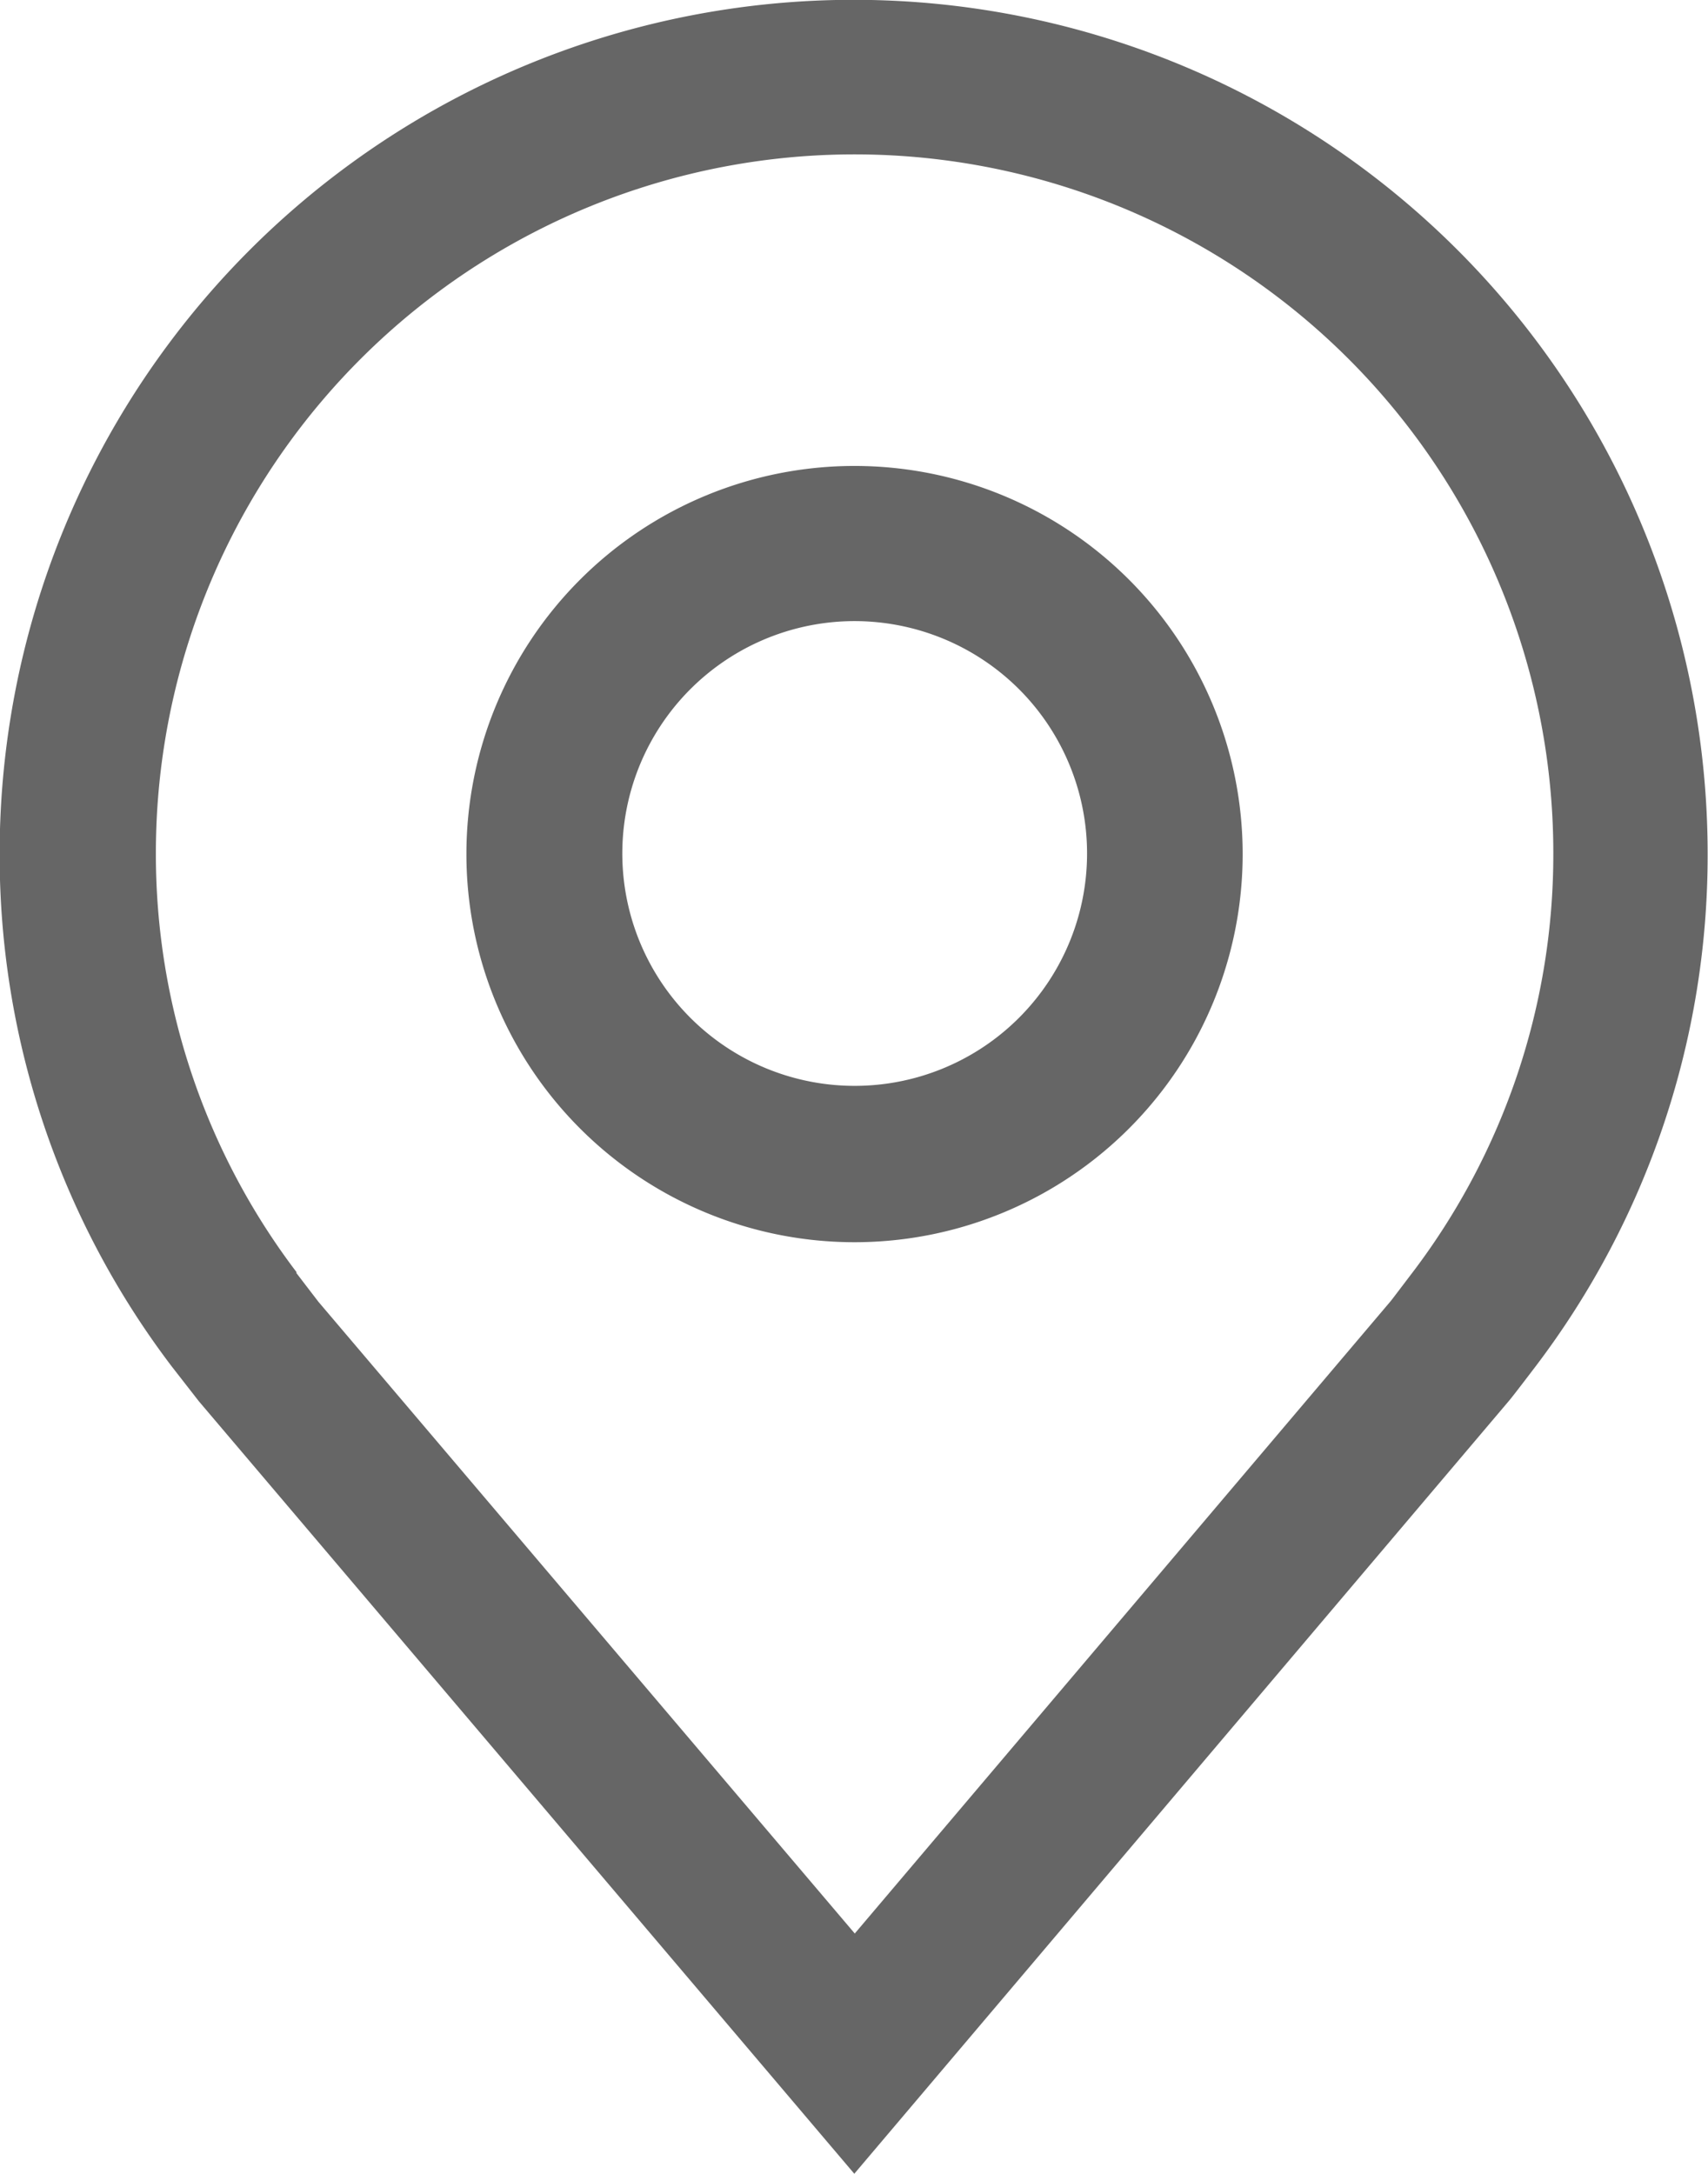<svg xmlns="http://www.w3.org/2000/svg" width="14.333" height="18.242" viewBox="0 0 14.333 18.242"><g transform="translate(-5.622 -2.25)"><path d="M15.633,15.515a3.257,3.257,0,1,1,3.26-3.258,3.257,3.257,0,0,1-3.26,3.258Zm0-5.212a1.95,1.95,0,1,0,1.383.571,1.955,1.955,0,0,0-1.383-.571Z" transform="translate(-2.843 -2.841)" fill="#666"/><path d="M12.791,20.491l-5.5-6.482-.229-.294a7.094,7.094,0,0,1-1.443-4.3,7.166,7.166,0,1,1,14.333,0,7.091,7.091,0,0,1-1.443,4.3h0s-.195.257-.225.291ZM8.108,12.931s.153.2.187.244l4.5,5.3,4.5-5.31c.028-.036.181-.238.182-.239a5.8,5.8,0,0,0,1.18-3.517,5.863,5.863,0,1,0-11.727,0,5.8,5.8,0,0,0,1.181,3.517Z" fill="#666"/></g></svg>